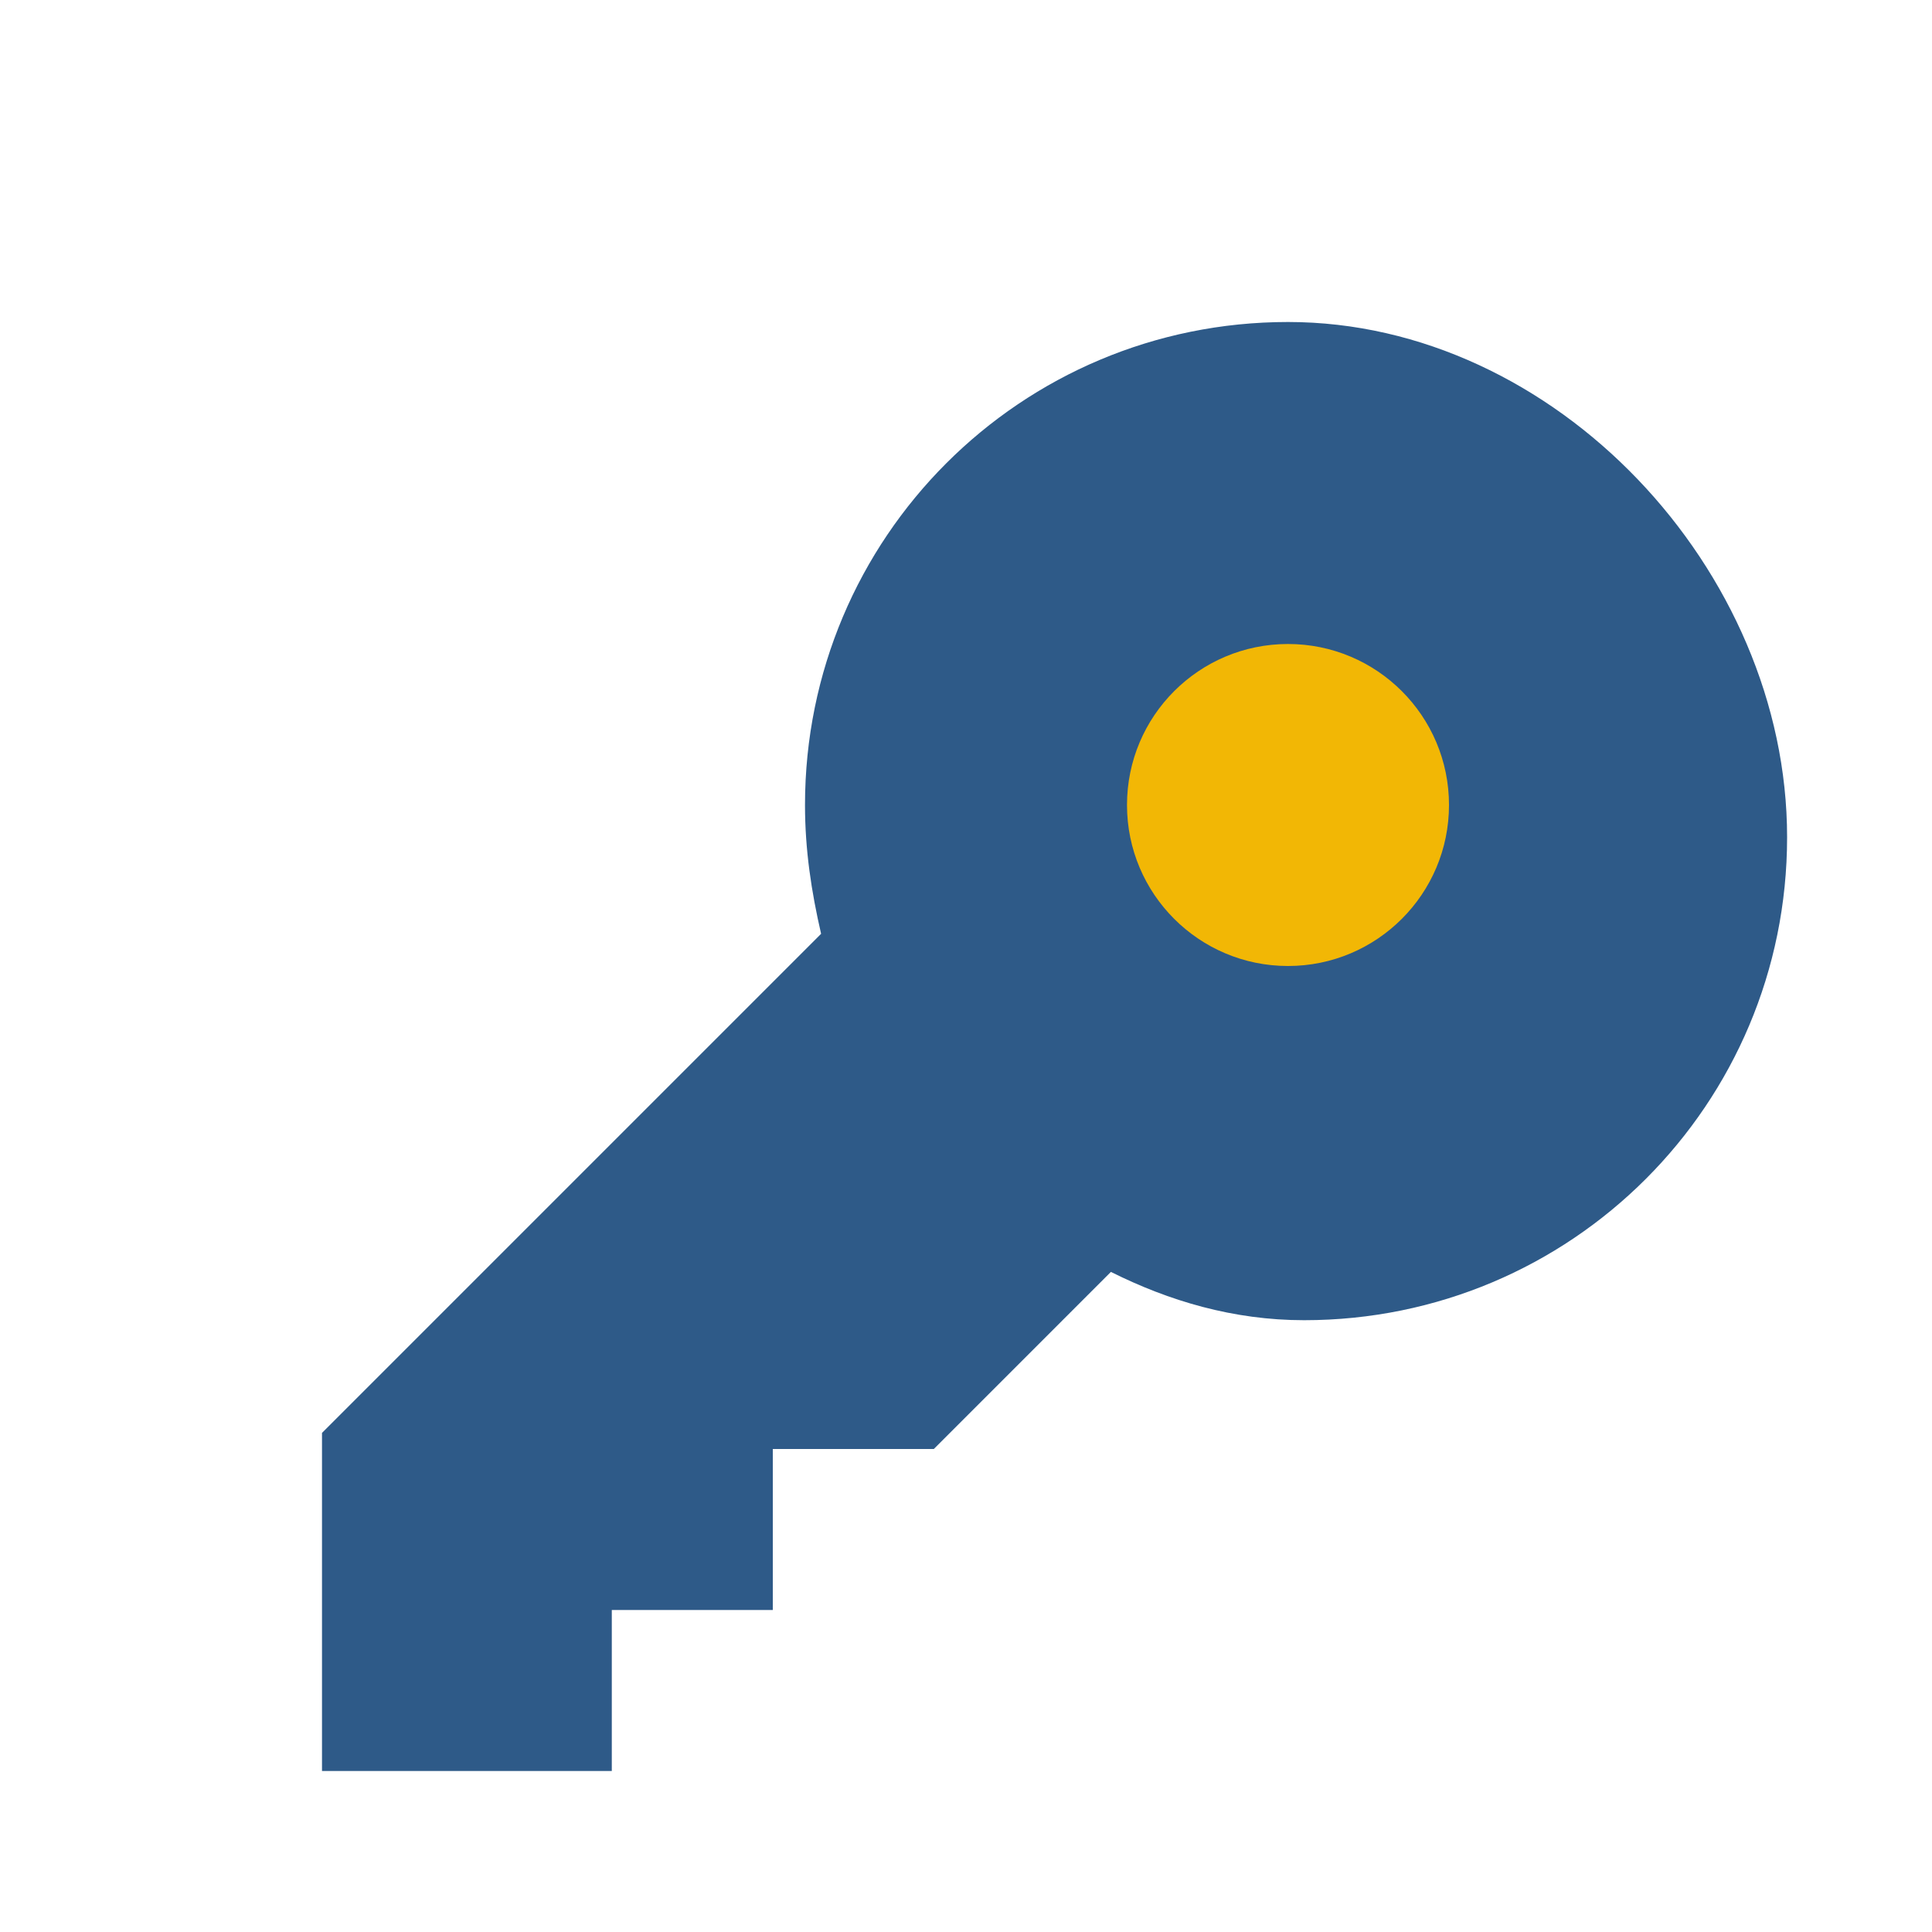 <svg xmlns="http://www.w3.org/2000/svg" width="60" height="60" viewBox="0 0 60 60">
  <defs>
    <style>
      .primary-color {
        fill: #2E5A88;
      }
      .secondary-color {
        fill: #F2B705;
      }
    </style>
  </defs>
  <g>
    <path class="primary-color" d="M40,10c-8.3,0-15,6.7-15,15c0,1.4,0.2,2.7,0.5,4L10,44.5V55h9v-5h5v-5h5l5.5-5.5c1.8,0.9,3.8,1.5,6,1.5c8.3,0,15-6.7,15-15S48.3,10,40,10z"/>
    <circle class="secondary-color" cx="40" cy="25" r="5"/>
  </g>
</svg>
